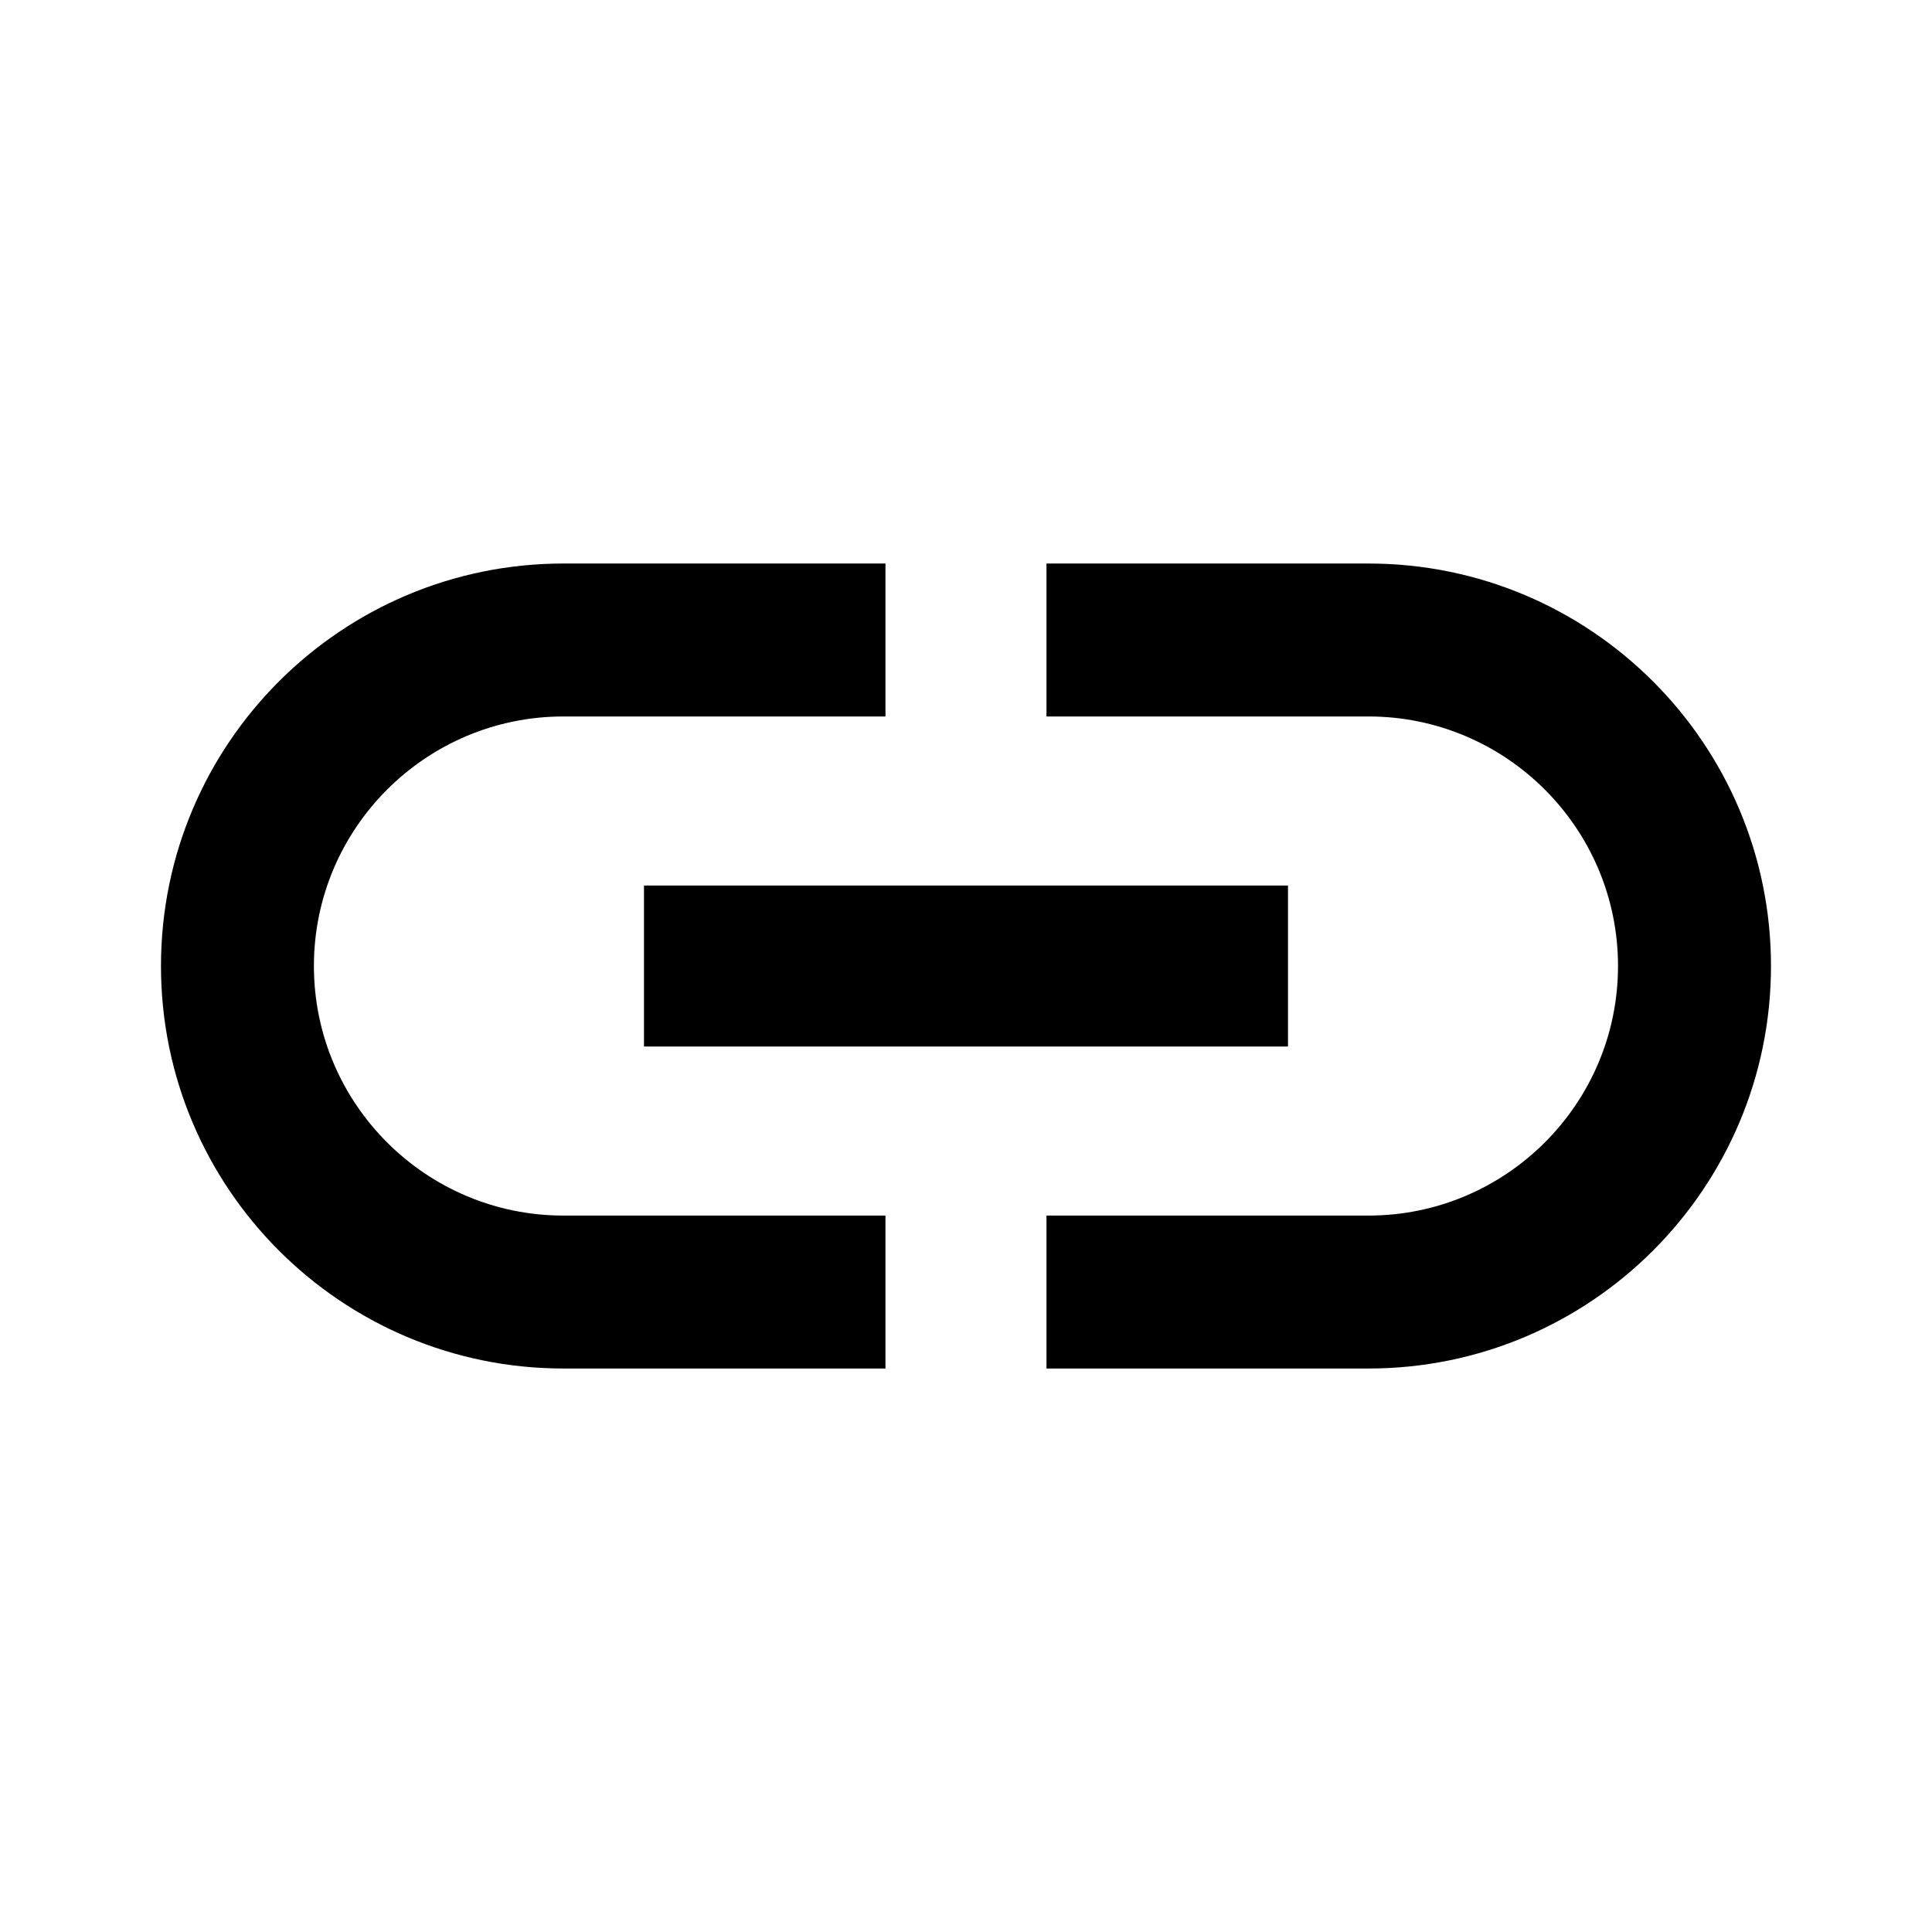 <svg width="50" height="50" viewBox="0 0 50 50" fill="none" xmlns="http://www.w3.org/2000/svg">
<g clip-path="url(#clip0_2020_4943)">
<path d="M8.124 25C8.124 21.438 11.02 18.542 14.583 18.542H22.916V14.584H14.583C8.833 14.584 4.166 19.25 4.166 25C4.166 30.75 8.833 35.417 14.583 35.417H22.916V31.459H14.583C11.02 31.459 8.124 28.563 8.124 25ZM16.666 27.084H33.333V22.917H16.666V27.084ZM35.416 14.584H27.083V18.542H35.416C38.978 18.542 41.874 21.438 41.874 25C41.874 28.563 38.978 31.459 35.416 31.459H27.083V35.417H35.416C41.166 35.417 45.833 30.75 45.833 25C45.833 19.25 41.166 14.584 35.416 14.584Z" fill="black"/>
</g>
<defs>
<clipPath id="clip0_2020_4943">
<rect width="50" height="50" fill="white"/>
</clipPath>
</defs>
</svg>

